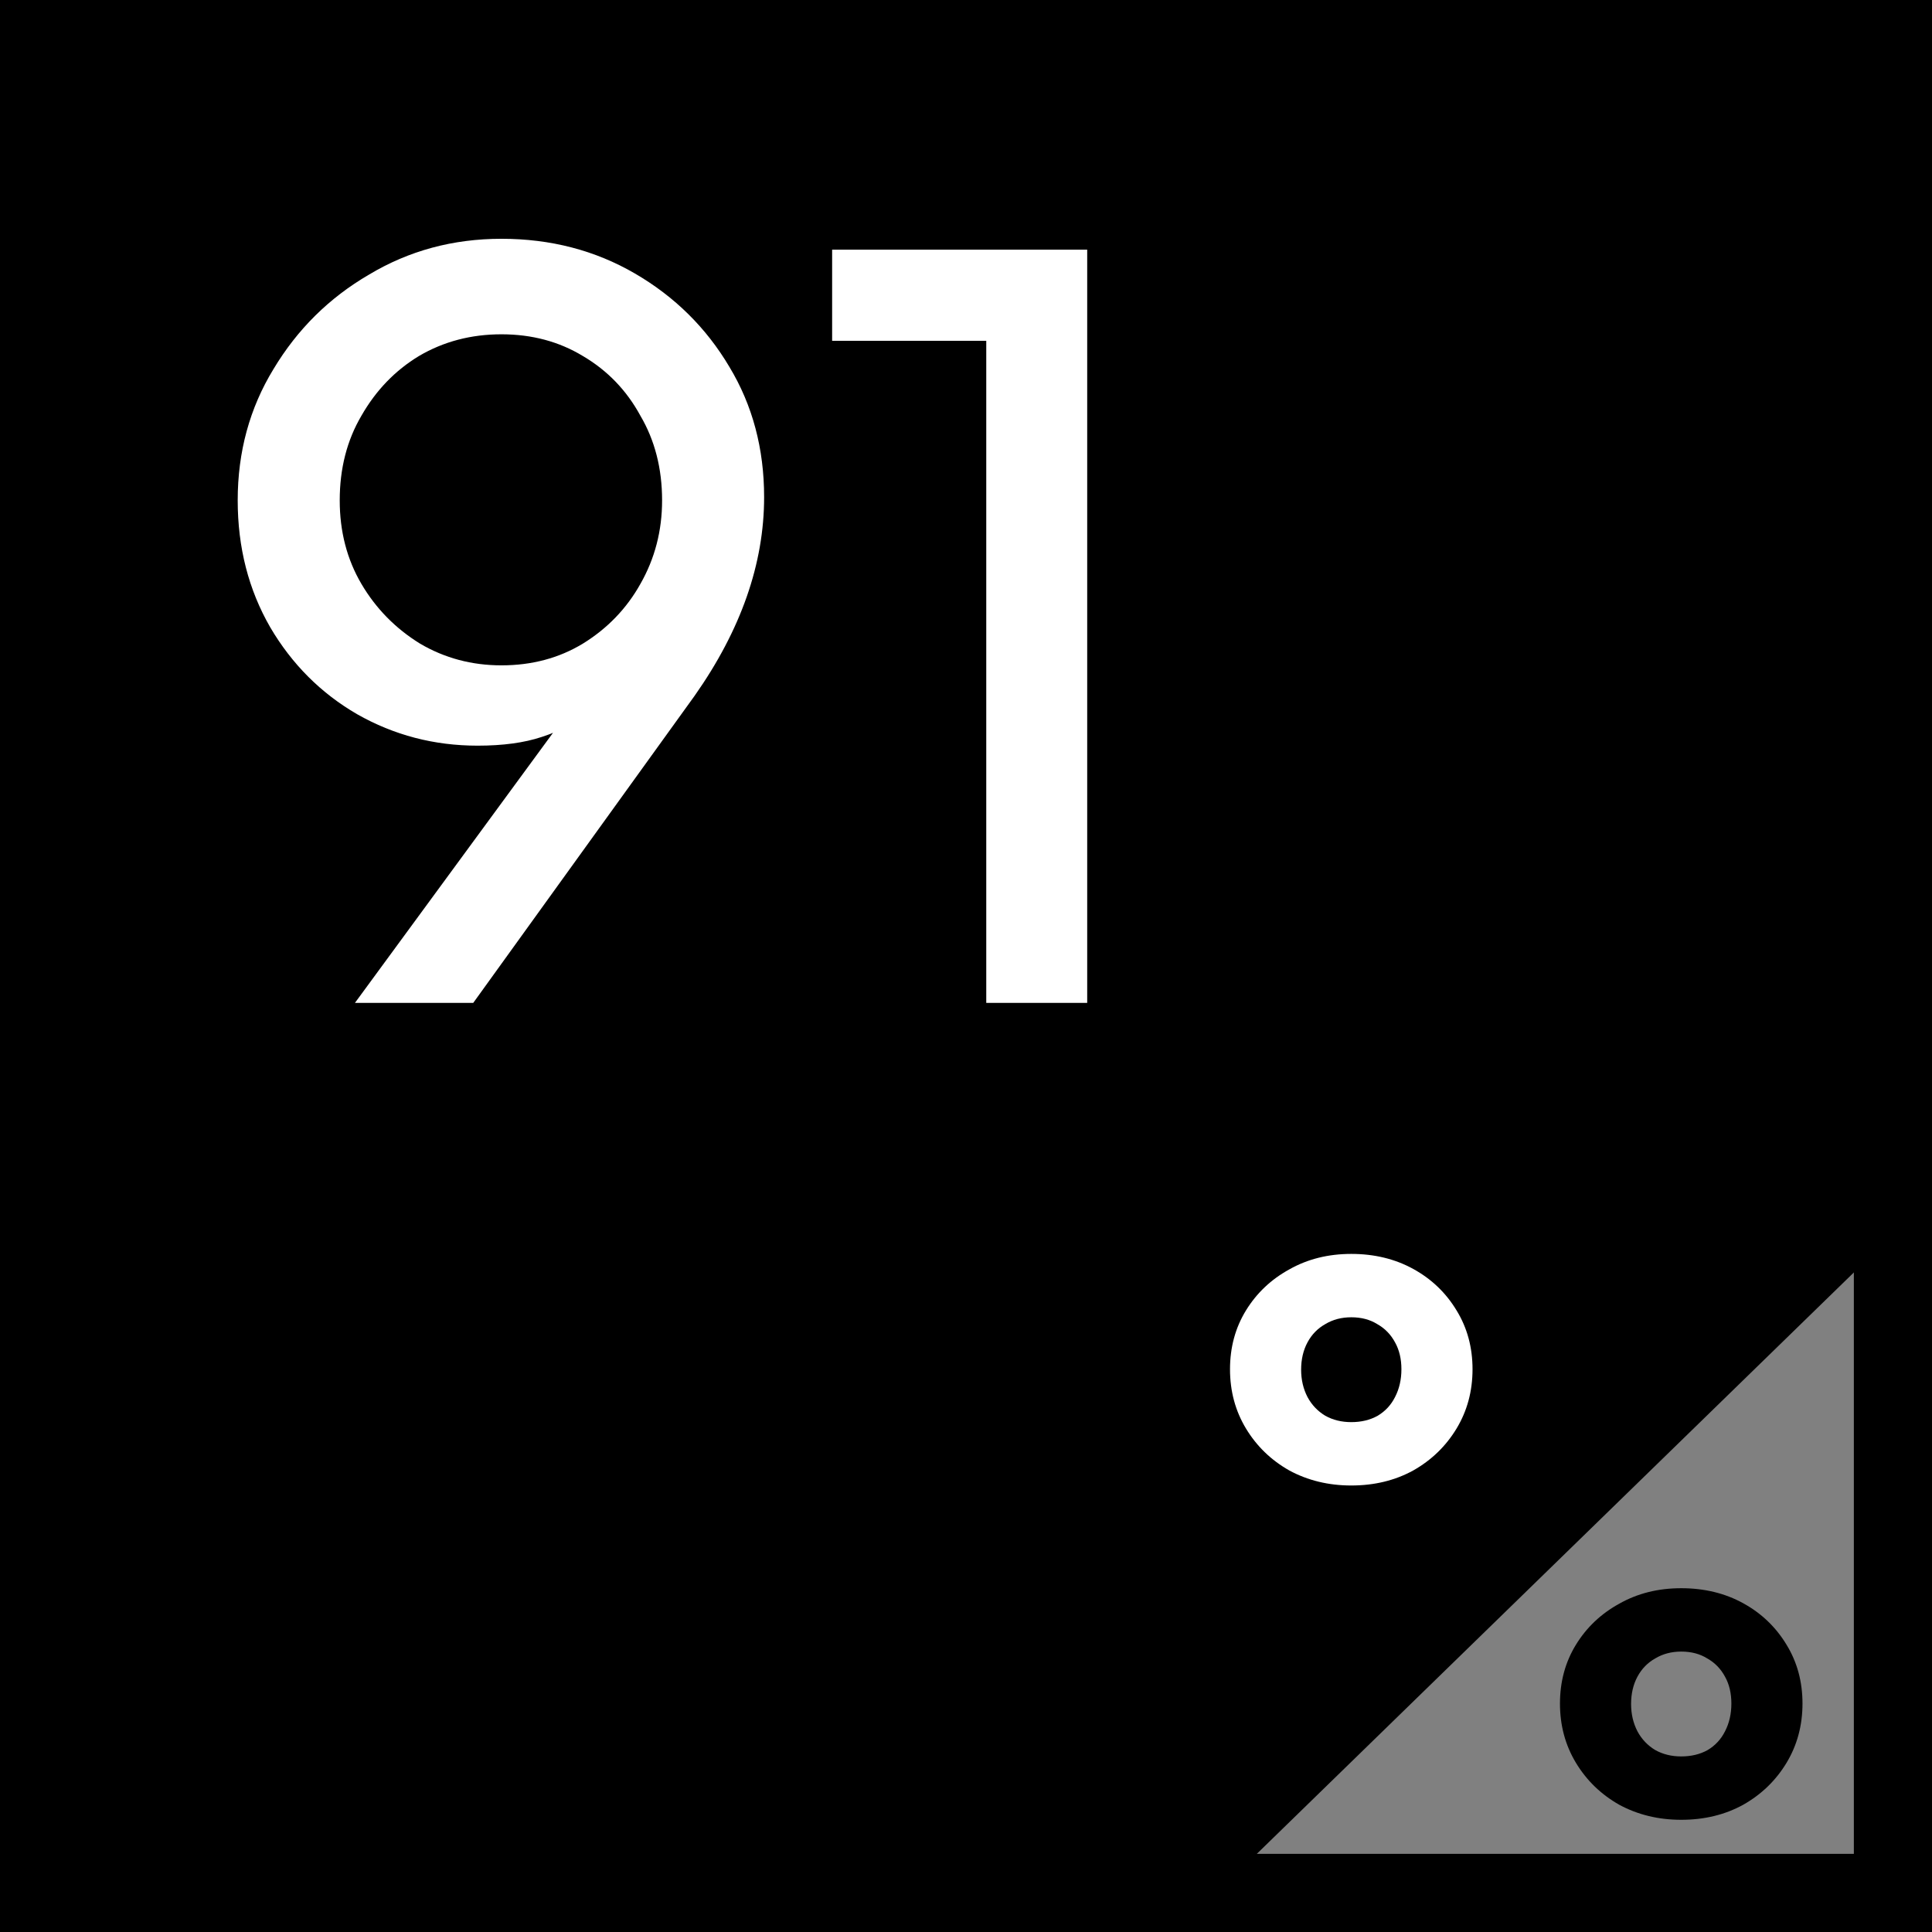 <svg
      width="75"
      height="75"
      viewBox="0 0 445 445"
      fill="none"
      xmlns="http://www.w3.org/2000/svg"
    >
      <rect x="0" y="0" width="445" height="445" fill="#808080" stroke="none"/>
      <path d="M0 0H445L434.5 272L357 349L278 433L0 445V0Z" fill="black" />
      <rect
        x="9"
        y="9"
        width="427"
        height="427"
        stroke="black"
        stroke-width="18"
      />
      <line
        x1="264.721"
        y1="438.552"
        x2="436.011"
        y2="271.75"
        stroke="black"
        stroke-width="18"
      />
      <path
        d="M81.75 231L134 159.75L142.5 155.25C140.5 158.583 138.083 161.5 135.25 164C132.417 166.5 128.917 168.417 124.75 169.75C120.75 171.083 115.833 171.75 110 171.75C100 171.75 90.75 169.333 82.25 164.5C73.917 159.667 67.25 153 62.25 144.5C57.25 135.833 54.75 126.083 54.75 115.25C54.75 104.083 57.5 94 63 85C68.5 75.833 75.833 68.583 85 63.25C94.167 57.75 104.333 55 115.5 55C126.833 55 137.083 57.667 146.25 63C155.417 68.333 162.667 75.5 168 84.5C173.333 93.333 176 103.333 176 114.5C176 129.833 170.667 145.083 160 160.25L109 231H81.75ZM115.5 153.25C122.5 153.25 128.75 151.583 134.25 148.25C139.917 144.75 144.333 140.167 147.5 134.5C150.833 128.667 152.5 122.25 152.5 115.25C152.5 107.917 150.833 101.417 147.5 95.75C144.333 89.917 139.917 85.333 134.25 82C128.75 78.667 122.5 77 115.5 77C108.5 77 102.167 78.667 96.5 82C91 85.333 86.583 89.917 83.25 95.75C79.917 101.417 78.25 107.917 78.25 115.25C78.25 122.417 79.917 128.833 83.25 134.5C86.583 140.167 91.083 144.75 96.75 148.25C102.417 151.583 108.667 153.25 115.5 153.25ZM227.166 231V57.5H250.416V231H227.166ZM191.666 78.5V57.5H247.916V78.5H191.666Z"
        fill="white"
      />
      <path
        d="M311.24 342.155C305.99 342.155 301.23 341 296.96 338.69C292.76 336.31 289.435 333.09 286.985 329.03C284.535 324.97 283.31 320.42 283.31 315.38C283.31 310.34 284.535 305.825 286.985 301.835C289.435 297.845 292.76 294.695 296.96 292.385C301.16 290.005 305.92 288.815 311.24 288.815C316.56 288.815 321.32 289.97 325.52 292.28C329.72 294.59 333.045 297.775 335.495 301.835C337.945 305.825 339.17 310.34 339.17 315.38C339.17 320.42 337.945 324.97 335.495 329.03C333.045 333.09 329.72 336.31 325.52 338.69C321.32 341 316.56 342.155 311.24 342.155ZM311.24 327.56C313.55 327.56 315.58 327.07 317.33 326.09C319.08 325.04 320.41 323.605 321.32 321.785C322.3 319.895 322.79 317.76 322.79 315.38C322.79 313 322.3 310.935 321.32 309.185C320.34 307.365 318.975 305.965 317.225 304.985C315.545 303.935 313.55 303.41 311.24 303.41C309 303.41 307.005 303.935 305.255 304.985C303.505 305.965 302.14 307.365 301.16 309.185C300.18 311.005 299.69 313.105 299.69 315.485C299.69 317.795 300.18 319.895 301.16 321.785C302.14 323.605 303.505 325.04 305.255 326.09C307.005 327.07 309 327.56 311.24 327.56Z"
        fill="white"
      />
      <path
        d="M387.24 419.155C381.99 419.155 377.23 418 372.96 415.69C368.76 413.31 365.435 410.09 362.985 406.03C360.535 401.97 359.31 397.42 359.31 392.38C359.31 387.34 360.535 382.825 362.985 378.835C365.435 374.845 368.76 371.695 372.96 369.385C377.16 367.005 381.92 365.815 387.24 365.815C392.56 365.815 397.32 366.97 401.52 369.28C405.72 371.59 409.045 374.775 411.495 378.835C413.945 382.825 415.17 387.34 415.17 392.38C415.17 397.42 413.945 401.97 411.495 406.03C409.045 410.09 405.72 413.31 401.52 415.69C397.32 418 392.56 419.155 387.24 419.155ZM387.24 404.56C389.55 404.56 391.58 404.07 393.33 403.09C395.08 402.04 396.41 400.605 397.32 398.785C398.3 396.895 398.79 394.76 398.79 392.38C398.79 390 398.3 387.935 397.32 386.185C396.34 384.365 394.975 382.965 393.225 381.985C391.545 380.935 389.55 380.41 387.24 380.41C385 380.41 383.005 380.935 381.255 381.985C379.505 382.965 378.14 384.365 377.16 386.185C376.18 388.005 375.69 390.105 375.69 392.485C375.69 394.795 376.18 396.895 377.16 398.785C378.14 400.605 379.505 402.04 381.255 403.09C383.005 404.07 385 404.56 387.24 404.56Z"
        fill="black"
      />
    </svg>
